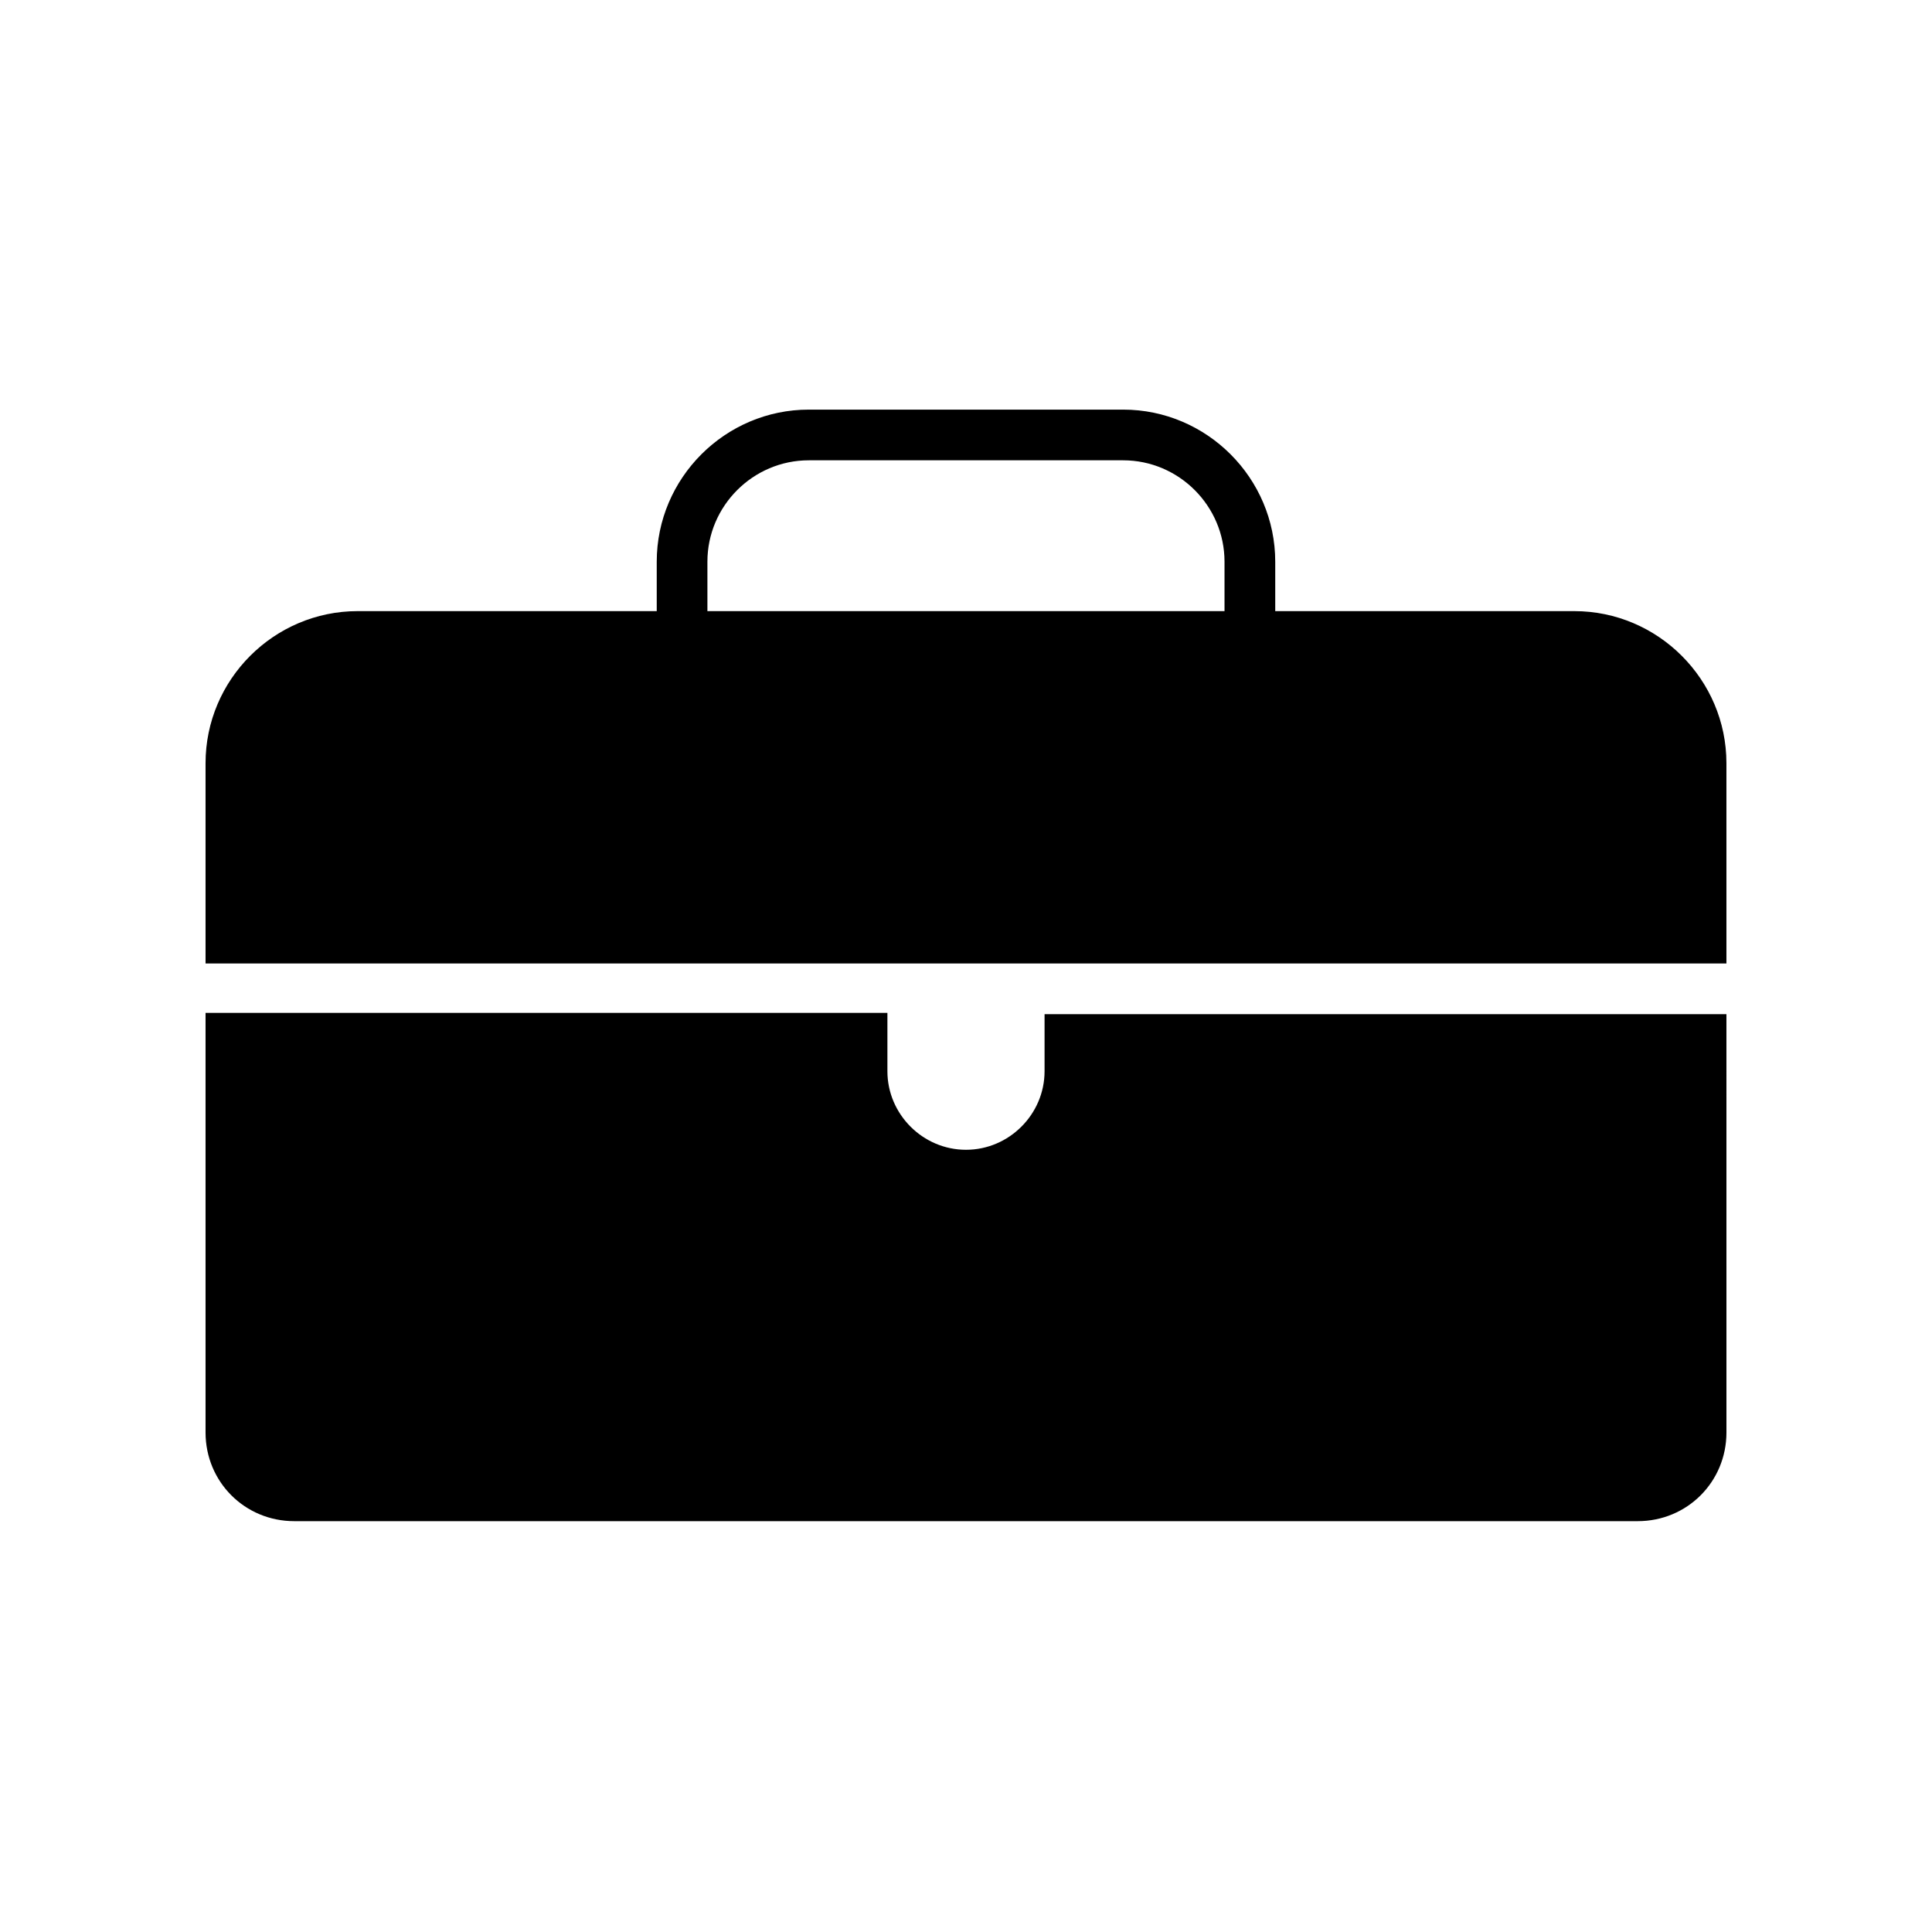 <?xml version="1.0" encoding="UTF-8"?>
<!-- Uploaded to: SVG Repo, www.svgrepo.com, Generator: SVG Repo Mixer Tools -->
<svg fill="#000000" width="800px" height="800px" version="1.1" viewBox="144 144 512 512" xmlns="http://www.w3.org/2000/svg">
 <g>
  <path d="m601.52 346.26c0-22.168-18.137-40.305-40.305-40.305h-79.266v-13.098c0-22.168-18.137-40.305-40.305-40.305h-83.297c-22.168 0-40.305 18.137-40.305 40.305v13.098h-79.266c-22.168 0-40.305 18.137-40.305 40.305v53.066h403.05zm-133.01-40.305h-137.04v-13.098c0-14.777 12.09-26.871 26.871-26.871h83.297c14.777 0 26.871 12.09 26.871 26.871z"/>
  <path d="m420.82 427.88c0 11.418-9.406 20.824-20.824 20.824s-20.824-9.406-20.824-20.824v-15.449h-180.7v111.18c0 13.098 10.41 23.512 23.512 23.512h356.03c13.098 0 23.512-10.41 23.512-23.512l-0.004-110.84h-180.7z"/>
 </g>
</svg>
